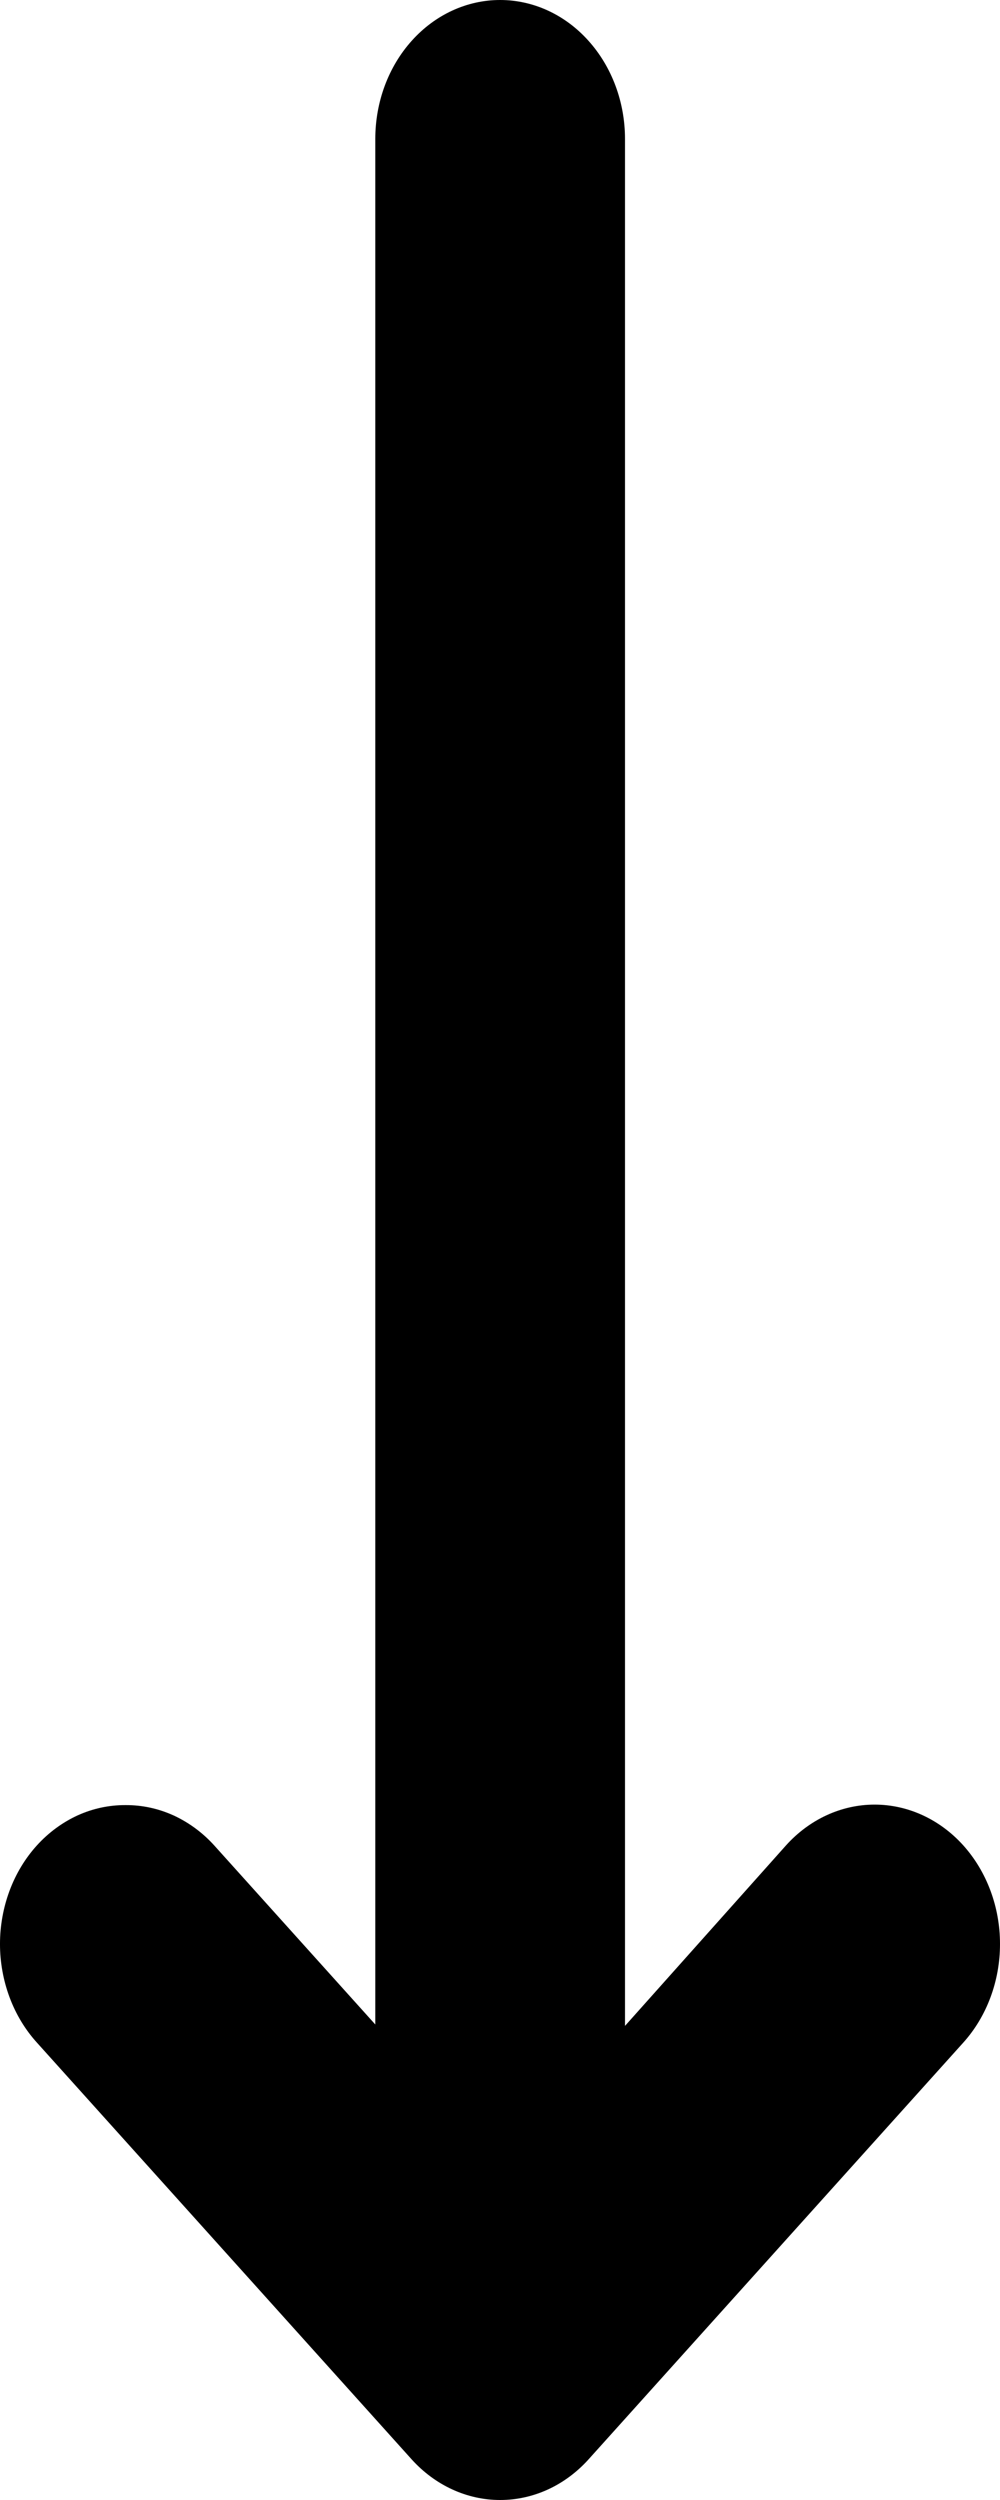 <svg width="10" height="25" viewBox="0 0 10 25" fill="none" xmlns="http://www.w3.org/2000/svg">
<path fill-rule="evenodd" clip-rule="evenodd" d="M5.884 0.407C5.65 0.146 5.332 -2.07985e-07 5.001 -2.1851e-07C4.67 -2.29035e-07 4.352 0.146 4.118 0.407C3.884 0.667 3.753 1.02 3.753 1.389L3.753 20.245L2.142 18.454C2.025 18.325 1.887 18.224 1.735 18.154C1.583 18.085 1.42 18.05 1.256 18.051C1.091 18.05 0.928 18.085 0.776 18.154C0.624 18.224 0.486 18.325 0.369 18.454C0.252 18.583 0.159 18.737 0.096 18.906C0.033 19.075 -5.13865e-05 19.257 -5.13945e-05 19.44C-5.14025e-05 19.623 0.033 19.805 0.096 19.974C0.159 20.143 0.252 20.297 0.369 20.426L4.115 24.592C4.35 24.853 4.669 25 5.001 25C5.166 25 5.329 24.964 5.481 24.894C5.629 24.826 5.764 24.726 5.878 24.602C5.881 24.598 5.884 24.595 5.887 24.592L9.633 20.426C9.868 20.165 10 19.81 10 19.44C10 19.07 9.868 18.716 9.633 18.454C9.398 18.193 9.079 18.046 8.746 18.046C8.414 18.046 8.095 18.193 7.86 18.454L6.25 20.259L6.25 1.389C6.25 1.02 6.118 0.667 5.884 0.407Z" fill="black"/>
</svg>

